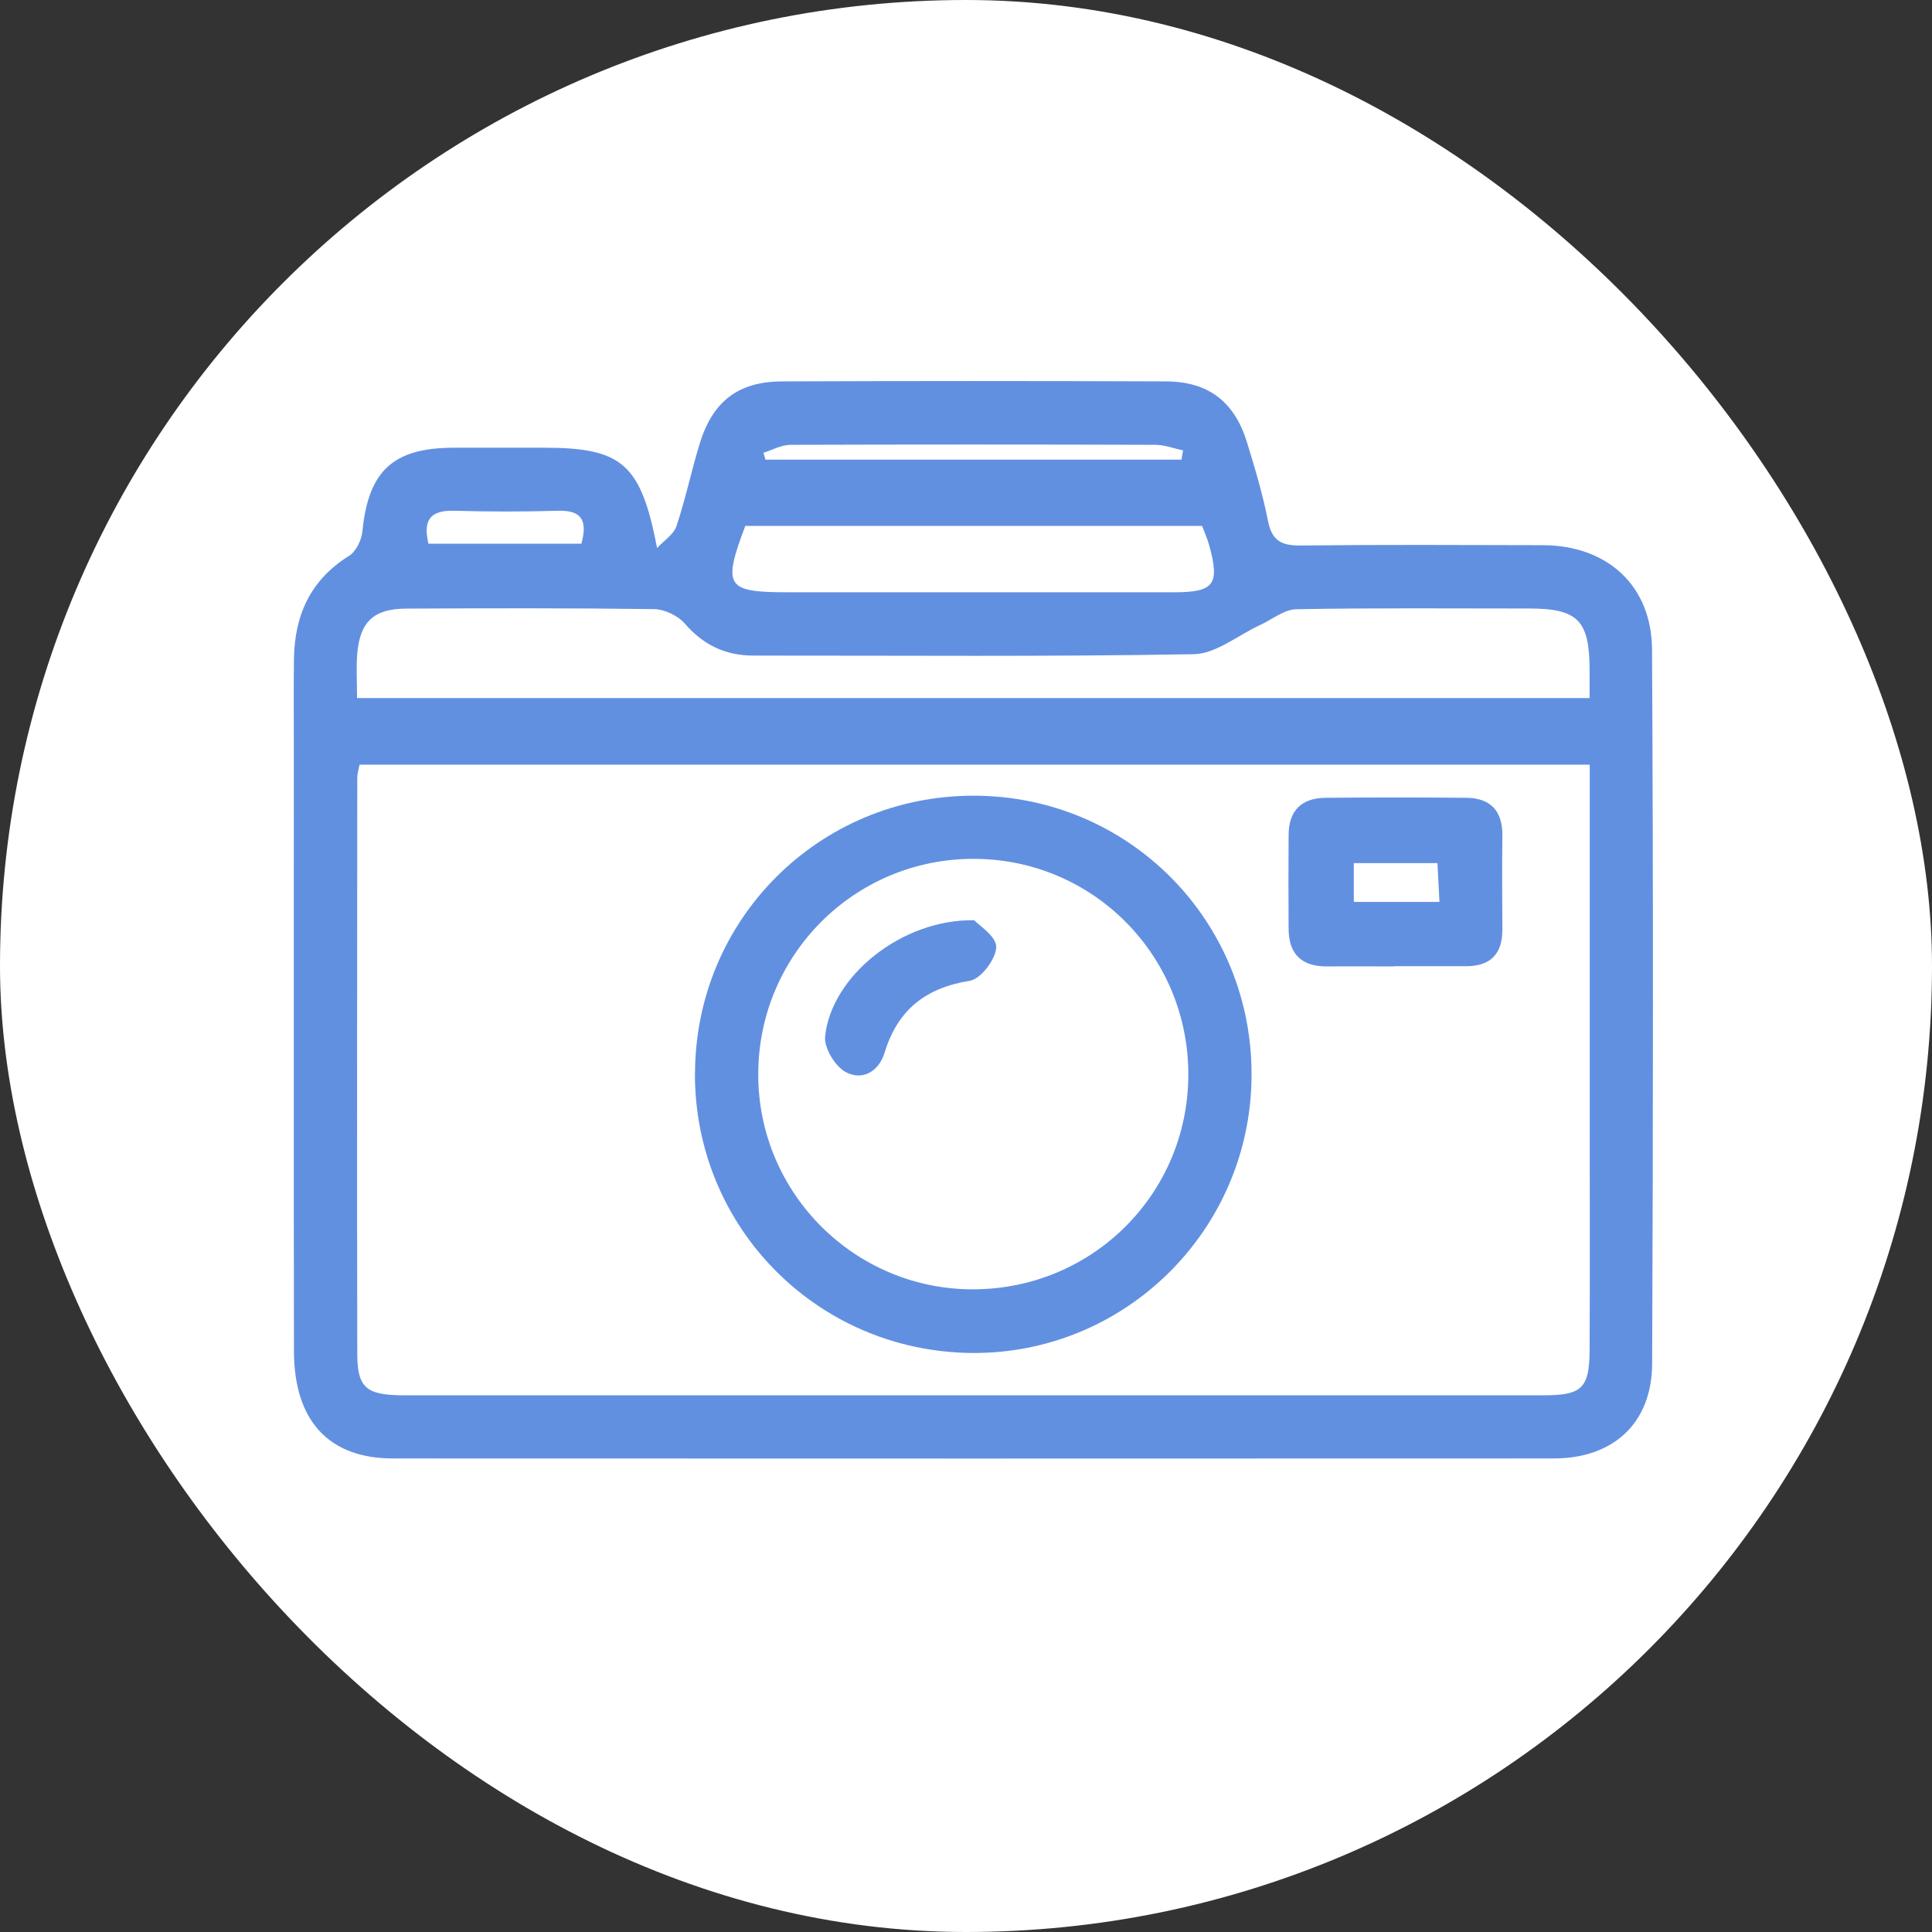 <svg width="54" height="54" viewBox="0 0 54 54" fill="none" xmlns="http://www.w3.org/2000/svg">
<rect x="0" y="0" width="54" height="54" fill="#333333" stroke="none"/>
<rect width="54" height="54" rx="27" fill="white"/>
<path d="M18.366 15.317C18.551 15.115 18.826 14.944 18.907 14.705C19.159 13.956 19.319 13.179 19.549 12.425C19.911 11.224 20.624 10.665 21.861 10.66C25.438 10.646 29.015 10.646 32.591 10.66C33.778 10.665 34.508 11.232 34.855 12.368C35.08 13.095 35.296 13.827 35.444 14.573C35.554 15.123 35.832 15.252 36.353 15.247C38.612 15.221 40.867 15.233 43.126 15.238C44.921 15.244 46.166 16.363 46.175 18.159C46.211 24.813 46.206 31.464 46.178 38.119C46.169 39.779 45.092 40.764 43.431 40.764C32.614 40.767 21.797 40.77 10.979 40.764C9.192 40.764 8.219 39.712 8.216 37.765C8.207 32.138 8.213 26.51 8.213 20.883C8.213 20.061 8.205 19.241 8.216 18.419C8.233 17.196 8.676 16.209 9.756 15.536C9.95 15.415 10.107 15.095 10.129 14.854C10.295 13.168 10.979 12.52 12.668 12.514C13.518 12.514 14.368 12.514 15.218 12.514C17.395 12.514 17.914 12.972 18.366 15.317ZM44.43 21.373H10.048C10.02 21.525 9.986 21.634 9.986 21.747C9.983 27.11 9.975 32.471 9.986 37.835C9.986 38.8 10.244 38.999 11.302 38.999C21.912 38.999 32.521 38.999 43.134 38.999C44.217 38.999 44.424 38.806 44.43 37.729C44.441 35.56 44.433 33.392 44.433 31.223C44.433 27.974 44.433 24.723 44.433 21.376L44.43 21.373ZM44.43 19.511C44.43 19.185 44.43 18.955 44.43 18.723C44.427 17.34 44.102 17.008 42.736 17.008C40.567 17.008 38.398 16.989 36.233 17.028C35.891 17.034 35.551 17.32 35.212 17.474C34.597 17.757 33.986 18.274 33.366 18.285C29.267 18.358 25.163 18.321 21.061 18.324C20.282 18.324 19.662 18.032 19.143 17.432C18.952 17.21 18.579 17.031 18.284 17.025C15.97 16.994 13.655 17 11.341 17.011C10.446 17.017 10.062 17.381 9.986 18.265C9.952 18.664 9.98 19.065 9.98 19.511H44.424H44.43ZM20.831 14.7C20.192 16.397 20.296 16.554 22.012 16.554C25.617 16.554 29.219 16.554 32.824 16.554C33.938 16.554 34.101 16.332 33.795 15.233C33.742 15.045 33.66 14.865 33.599 14.7H20.834H20.831ZM33.023 12.848L33.066 12.587C32.807 12.534 32.547 12.433 32.288 12.433C28.891 12.422 25.497 12.422 22.099 12.433C21.844 12.433 21.592 12.576 21.339 12.655L21.395 12.848H33.023ZM16.25 15.196C16.43 14.54 16.25 14.256 15.594 14.276C14.632 14.304 13.664 14.304 12.701 14.276C12.028 14.256 11.818 14.531 11.975 15.196H16.25Z" fill="#6290E1"/>
<path d="M19.426 29.997C19.437 25.691 22.899 22.24 27.208 22.24C31.551 22.24 35.018 25.741 34.981 30.092C34.948 34.393 31.438 37.855 27.155 37.816C22.843 37.773 19.412 34.306 19.423 29.997H19.426ZM21.193 30.031C21.193 33.363 23.909 36.062 27.236 36.037C30.552 36.012 33.2 33.361 33.214 30.056C33.228 26.709 30.552 24.01 27.219 24.005C23.884 23.999 21.193 26.692 21.193 30.031Z" fill="#6290E1"/>
<path d="M38.957 27.012C38.342 27.012 37.731 27.006 37.116 27.012C36.401 27.023 36.02 26.689 36.017 25.962C36.011 25.087 36.011 24.212 36.017 23.334C36.02 22.655 36.381 22.304 37.049 22.299C38.362 22.287 39.678 22.285 40.99 22.299C41.661 22.307 41.998 22.666 41.992 23.351C41.981 24.226 41.986 25.101 41.992 25.979C41.995 26.664 41.658 27.006 40.977 27.006C40.306 27.006 39.633 27.006 38.962 27.006L38.957 27.012ZM40.233 25.208C40.211 24.776 40.194 24.447 40.177 24.125H37.84V25.208H40.236H40.233Z" fill="#6290E1"/>
<path d="M27.23 25.721C27.354 25.859 27.848 26.167 27.845 26.47C27.839 26.801 27.416 27.365 27.107 27.413C25.867 27.612 25.09 28.226 24.725 29.422C24.562 29.957 24.097 30.215 23.634 29.963C23.337 29.8 23.028 29.284 23.062 28.964C23.238 27.289 25.191 25.688 27.23 25.721Z" fill="#6290E1"/>
</svg>
